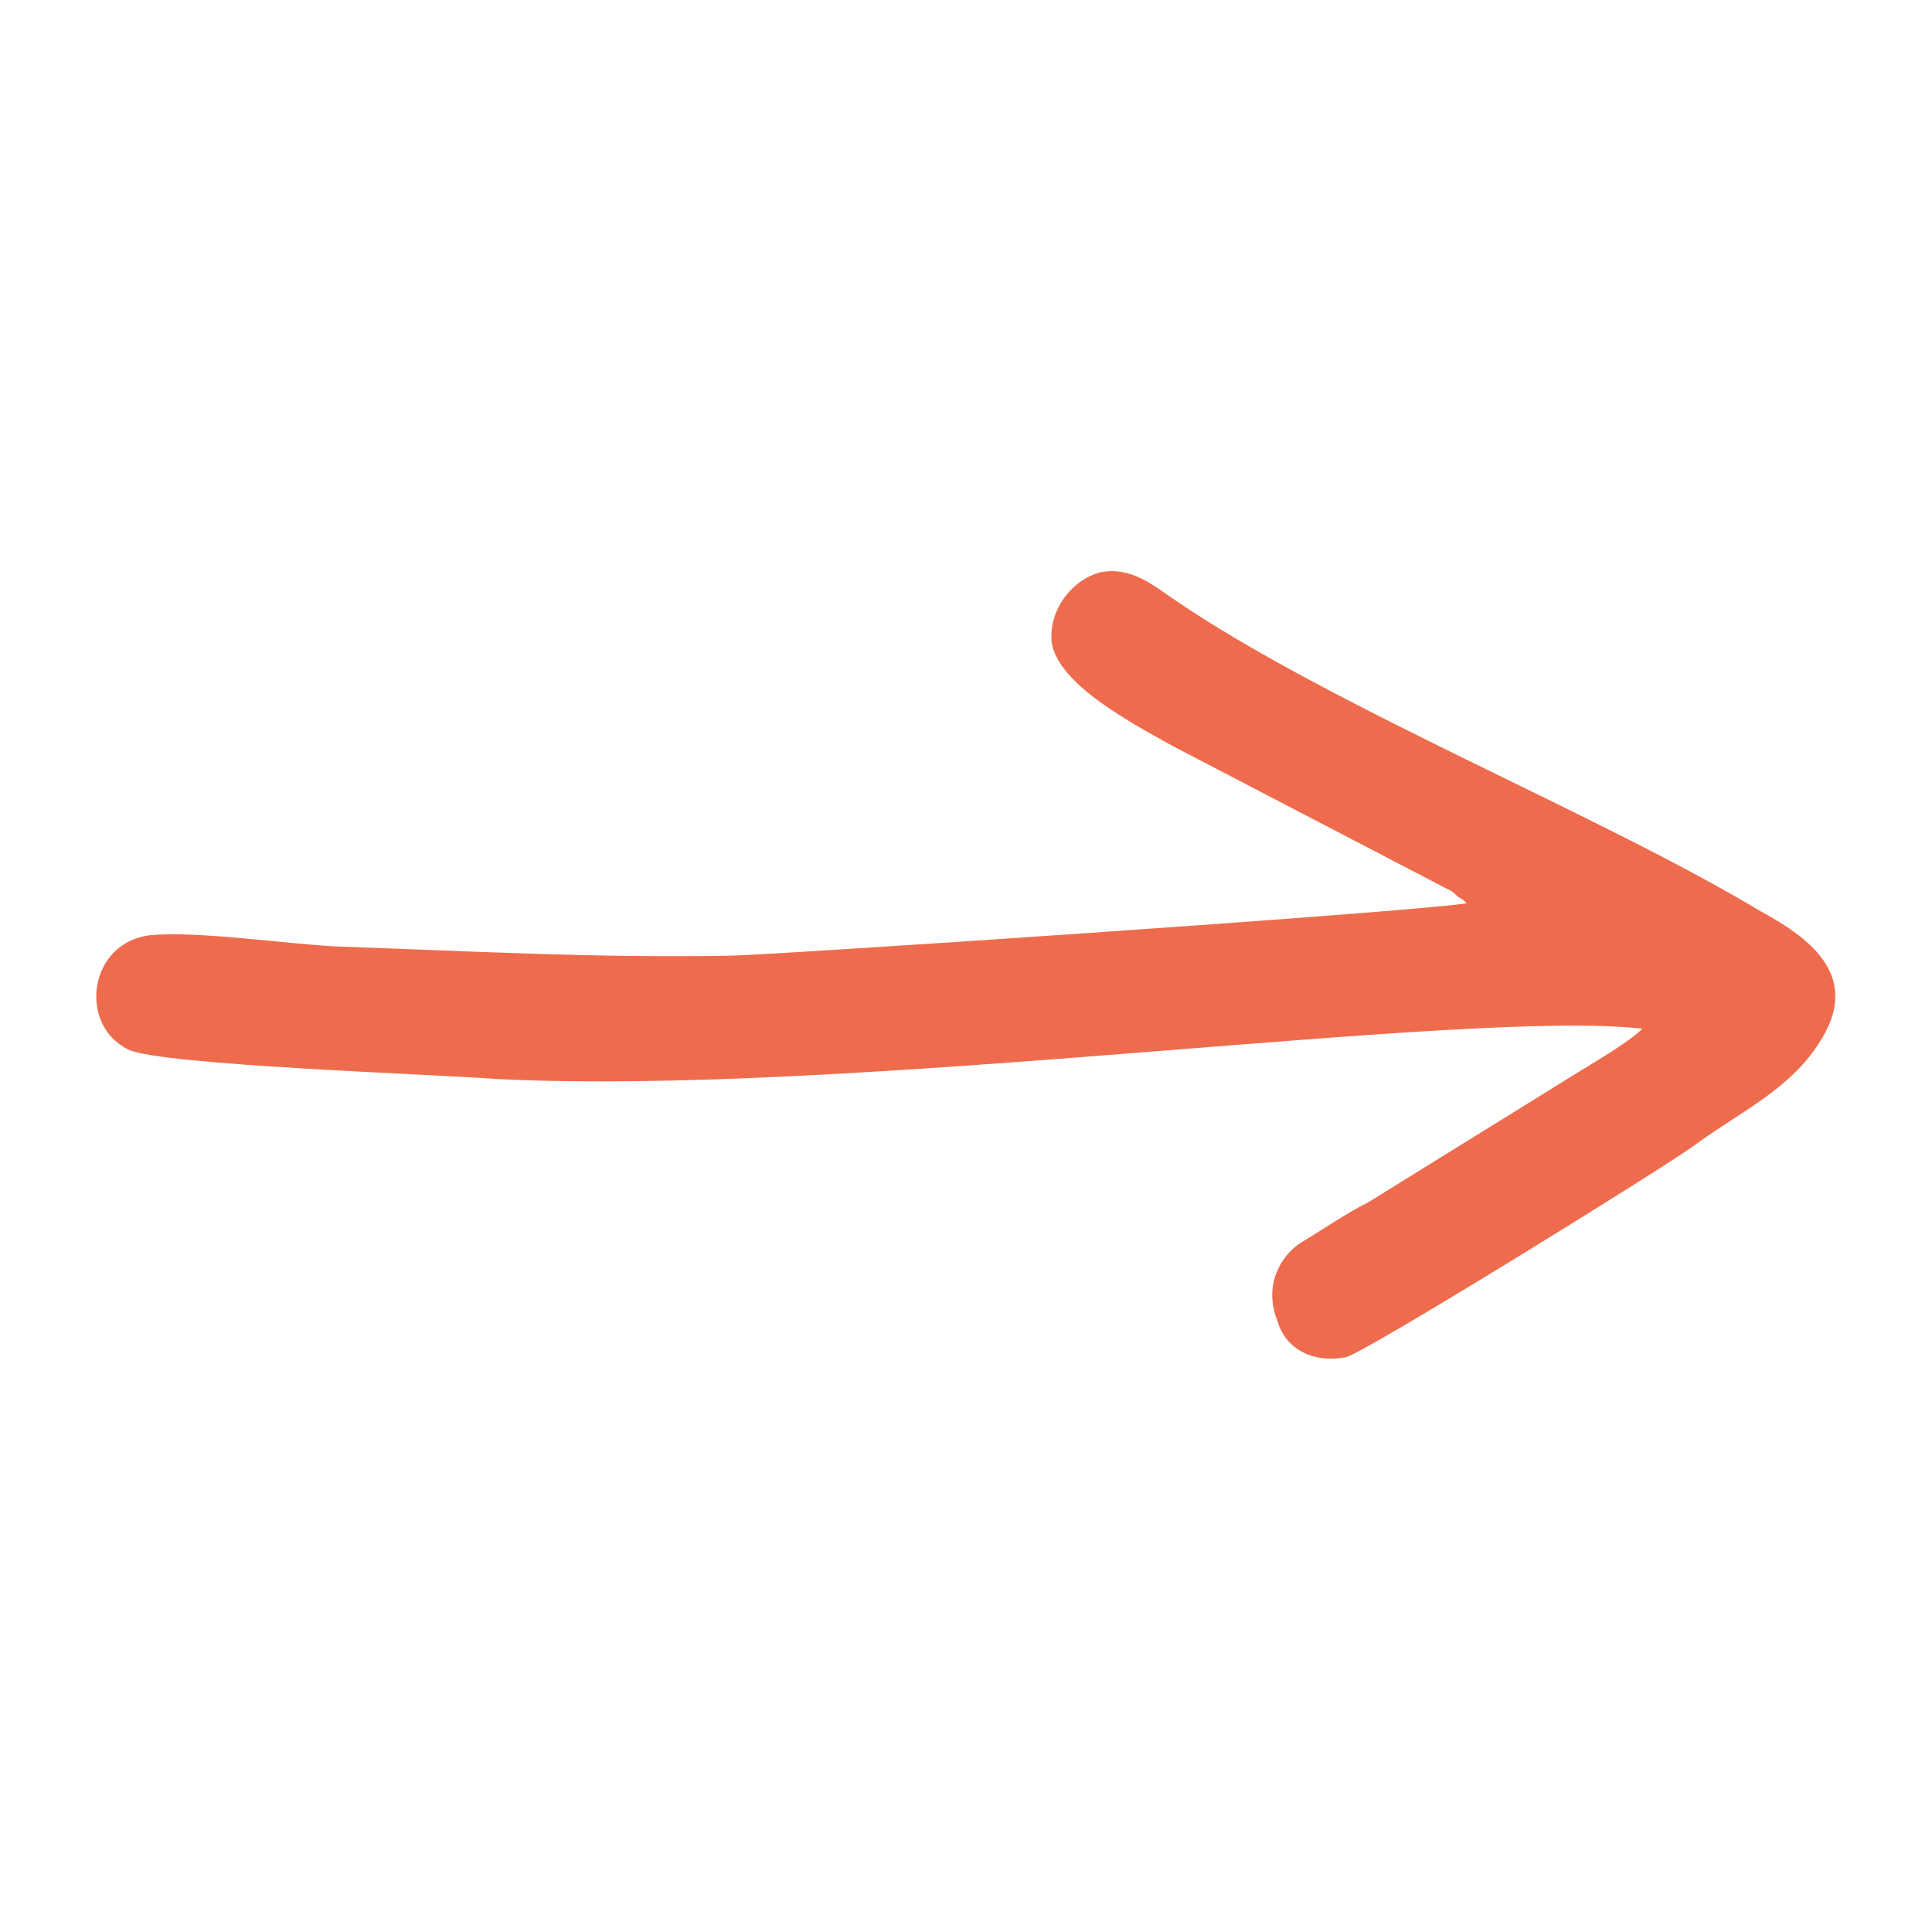 <svg height='100px' width='100px'  fill="#ee6c4d" xmlns="http://www.w3.org/2000/svg" xmlns:xlink="http://www.w3.org/1999/xlink" xml:space="preserve" version="1.1" style="shape-rendering:geometricPrecision;text-rendering:geometricPrecision;image-rendering:optimizeQuality;" viewBox="0 0 847 847" x="0px" y="0px" fill-rule="evenodd" clip-rule="evenodd"><defs><style type="text/css">
   
    .fil0 {fill:#ee6c4d}
   
  </style></defs><g><path class="fil0" d="M10100 3608c41,118 61,199 200,213 120,12 223,-82 263,-145 114,-178 125,-466 45,-678 -39,-104 -96,-191 -150,-265 -217,-295 -547,-332 -866,-154 -169,96 -328,240 -412,418 -105,224 -77,469 43,666 203,333 637,609 1031,623 117,4 257,-27 354,-65 121,-47 177,-89 260,-155 33,-26 89,-60 54,-137 -18,-41 -78,-76 -137,-39l-122 90c-436,272 -992,-9 -1254,-384 -219,-314 -59,-626 225,-814 347,-230 595,-114 774,238 107,209 63,591 -95,609 -37,-71 -43,-195 -80,-273 -34,-72 -139,-119 -198,4 -144,299 -427,145 -443,93 -23,-70 123,-173 193,-199 114,-43 258,31 277,-89 27,-169 -248,-141 -400,-67 -251,122 -387,409 -131,562 194,116 434,73 569,-52z"></path><path class="fil0" d="M10805 2248c13,-35 144,-148 176,-177l139 -132c101,-104 208,-161 213,-230 4,-63 -73,-171 -196,-49 -37,36 -61,52 -95,83l-265 260c-64,59 -125,108 -186,170 -174,174 -189,236 59,393 264,168 410,223 688,363 36,18 77,44 129,18 34,-17 62,-67 40,-120 -22,-53 -147,-103 -214,-132 -53,-24 -381,-188 -434,-227l-26 -27 598 5c388,0 746,-31 1126,-58 182,-13 361,-42 542,-52 39,-2 201,10 179,-118 -17,-97 -119,-78 -217,-71 -363,27 -723,67 -1092,92 -390,27 -775,3 -1164,9z"></path><path class="fil0" d="M643 396c-25,4 -308,23 -324,23 -59,1 -112,-2 -170,-4 -23,-1 -62,-7 -83,-5 -27,3 -32,39 -10,50 13,7 136,11 161,13 155,8 425,-31 503,-22 -6,6 -20,14 -28,19l-92 57c-10,5 -20,12 -30,18 -9,6 -16,19 -10,34 3,11 14,19 30,16 7,-1 141,-84 153,-93 19,-14 41,-24 54,-44 21,-31 -6,-48 -26,-59 -70,-42 -187,-89 -256,-136 -9,-6 -19,-15 -33,-12 -11,3 -22,15 -21,30 2,19 37,37 53,46l121 63c2,1 2,1 4,3 3,2 2,1 4,3z"></path><path class="fil0" d="M12814 3836c-23,-15 -23,-17 -39,-42l-308 -462c-35,-48 -74,-120 -113,-166 -59,-70 -161,-33 -169,51 -5,58 168,292 207,351 68,100 294,455 350,496 132,96 251,-147 294,-233 195,-385 294,-556 527,-888 21,-30 44,-51 64,-80 113,-163 440,-482 465,-517 51,-69 -13,-162 -102,-144 -71,14 -335,333 -420,426 -287,314 -461,662 -659,1026 -26,47 -86,145 -97,182z"></path></g></svg>